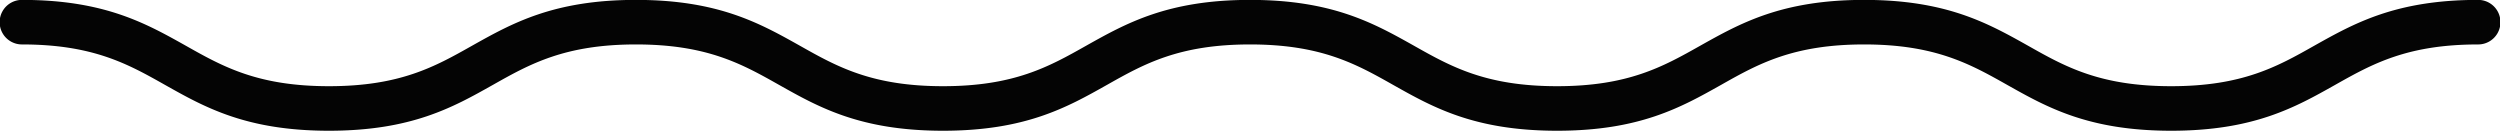 <svg xmlns="http://www.w3.org/2000/svg" width="250.88" height="13.13" viewBox="0 0 250.88 13.13">
  <defs>
    <style>
      .cls-1 {
        fill: #040404;
        fill-rule: evenodd;
      }
    </style>
  </defs>
  <path id="deco__reason01.svg" class="cls-1" d="M1051.38,2222.15c-8.27,0-12.44-2.34-16.47-4.61-3.71-2.09-7.21-4.05-14.34-4.05s-10.64,1.96-14.34,4.05c-4.04,2.27-8.2,4.61-16.473,4.61s-12.438-2.34-16.469-4.61c-3.706-2.09-7.207-4.05-14.343-4.05s-10.636,1.96-14.342,4.05c-4.031,2.27-8.2,4.61-16.469,4.61s-12.438-2.34-16.469-4.61c-3.707-2.09-7.208-4.05-14.344-4.05s-10.637,1.96-14.342,4.05c-4.031,2.27-8.2,4.61-16.469,4.61s-12.438-2.34-16.468-4.61c-3.706-2.09-7.207-4.05-14.343-4.05a2.235,2.235,0,0,1,0-4.47c8.27,0,12.438,2.35,16.469,4.61,3.706,2.09,7.206,4.05,14.342,4.05s10.637-1.96,14.342-4.05c4.031-2.26,8.2-4.61,16.469-4.61s12.438,2.35,16.469,4.61c3.707,2.09,7.208,4.05,14.344,4.05s10.637-1.96,14.343-4.05c4.03-2.26,8.2-4.61,16.468-4.61s12.438,2.35,16.469,4.61c3.706,2.09,7.207,4.05,14.343,4.05s10.633-1.96,14.343-4.05c4.03-2.26,8.2-4.61,16.47-4.61s12.44,2.35,16.47,4.61c3.7,2.09,7.2,4.05,14.34,4.05s10.64-1.96,14.34-4.05c4.03-2.26,8.2-4.61,16.47-4.61a2.235,2.235,0,0,1,0,4.47c-7.13,0-10.63,1.96-14.34,4.05C1063.82,2219.81,1059.65,2222.15,1051.38,2222.15Z" transform="translate(-833.5 -2209.03)"/>
</svg>
